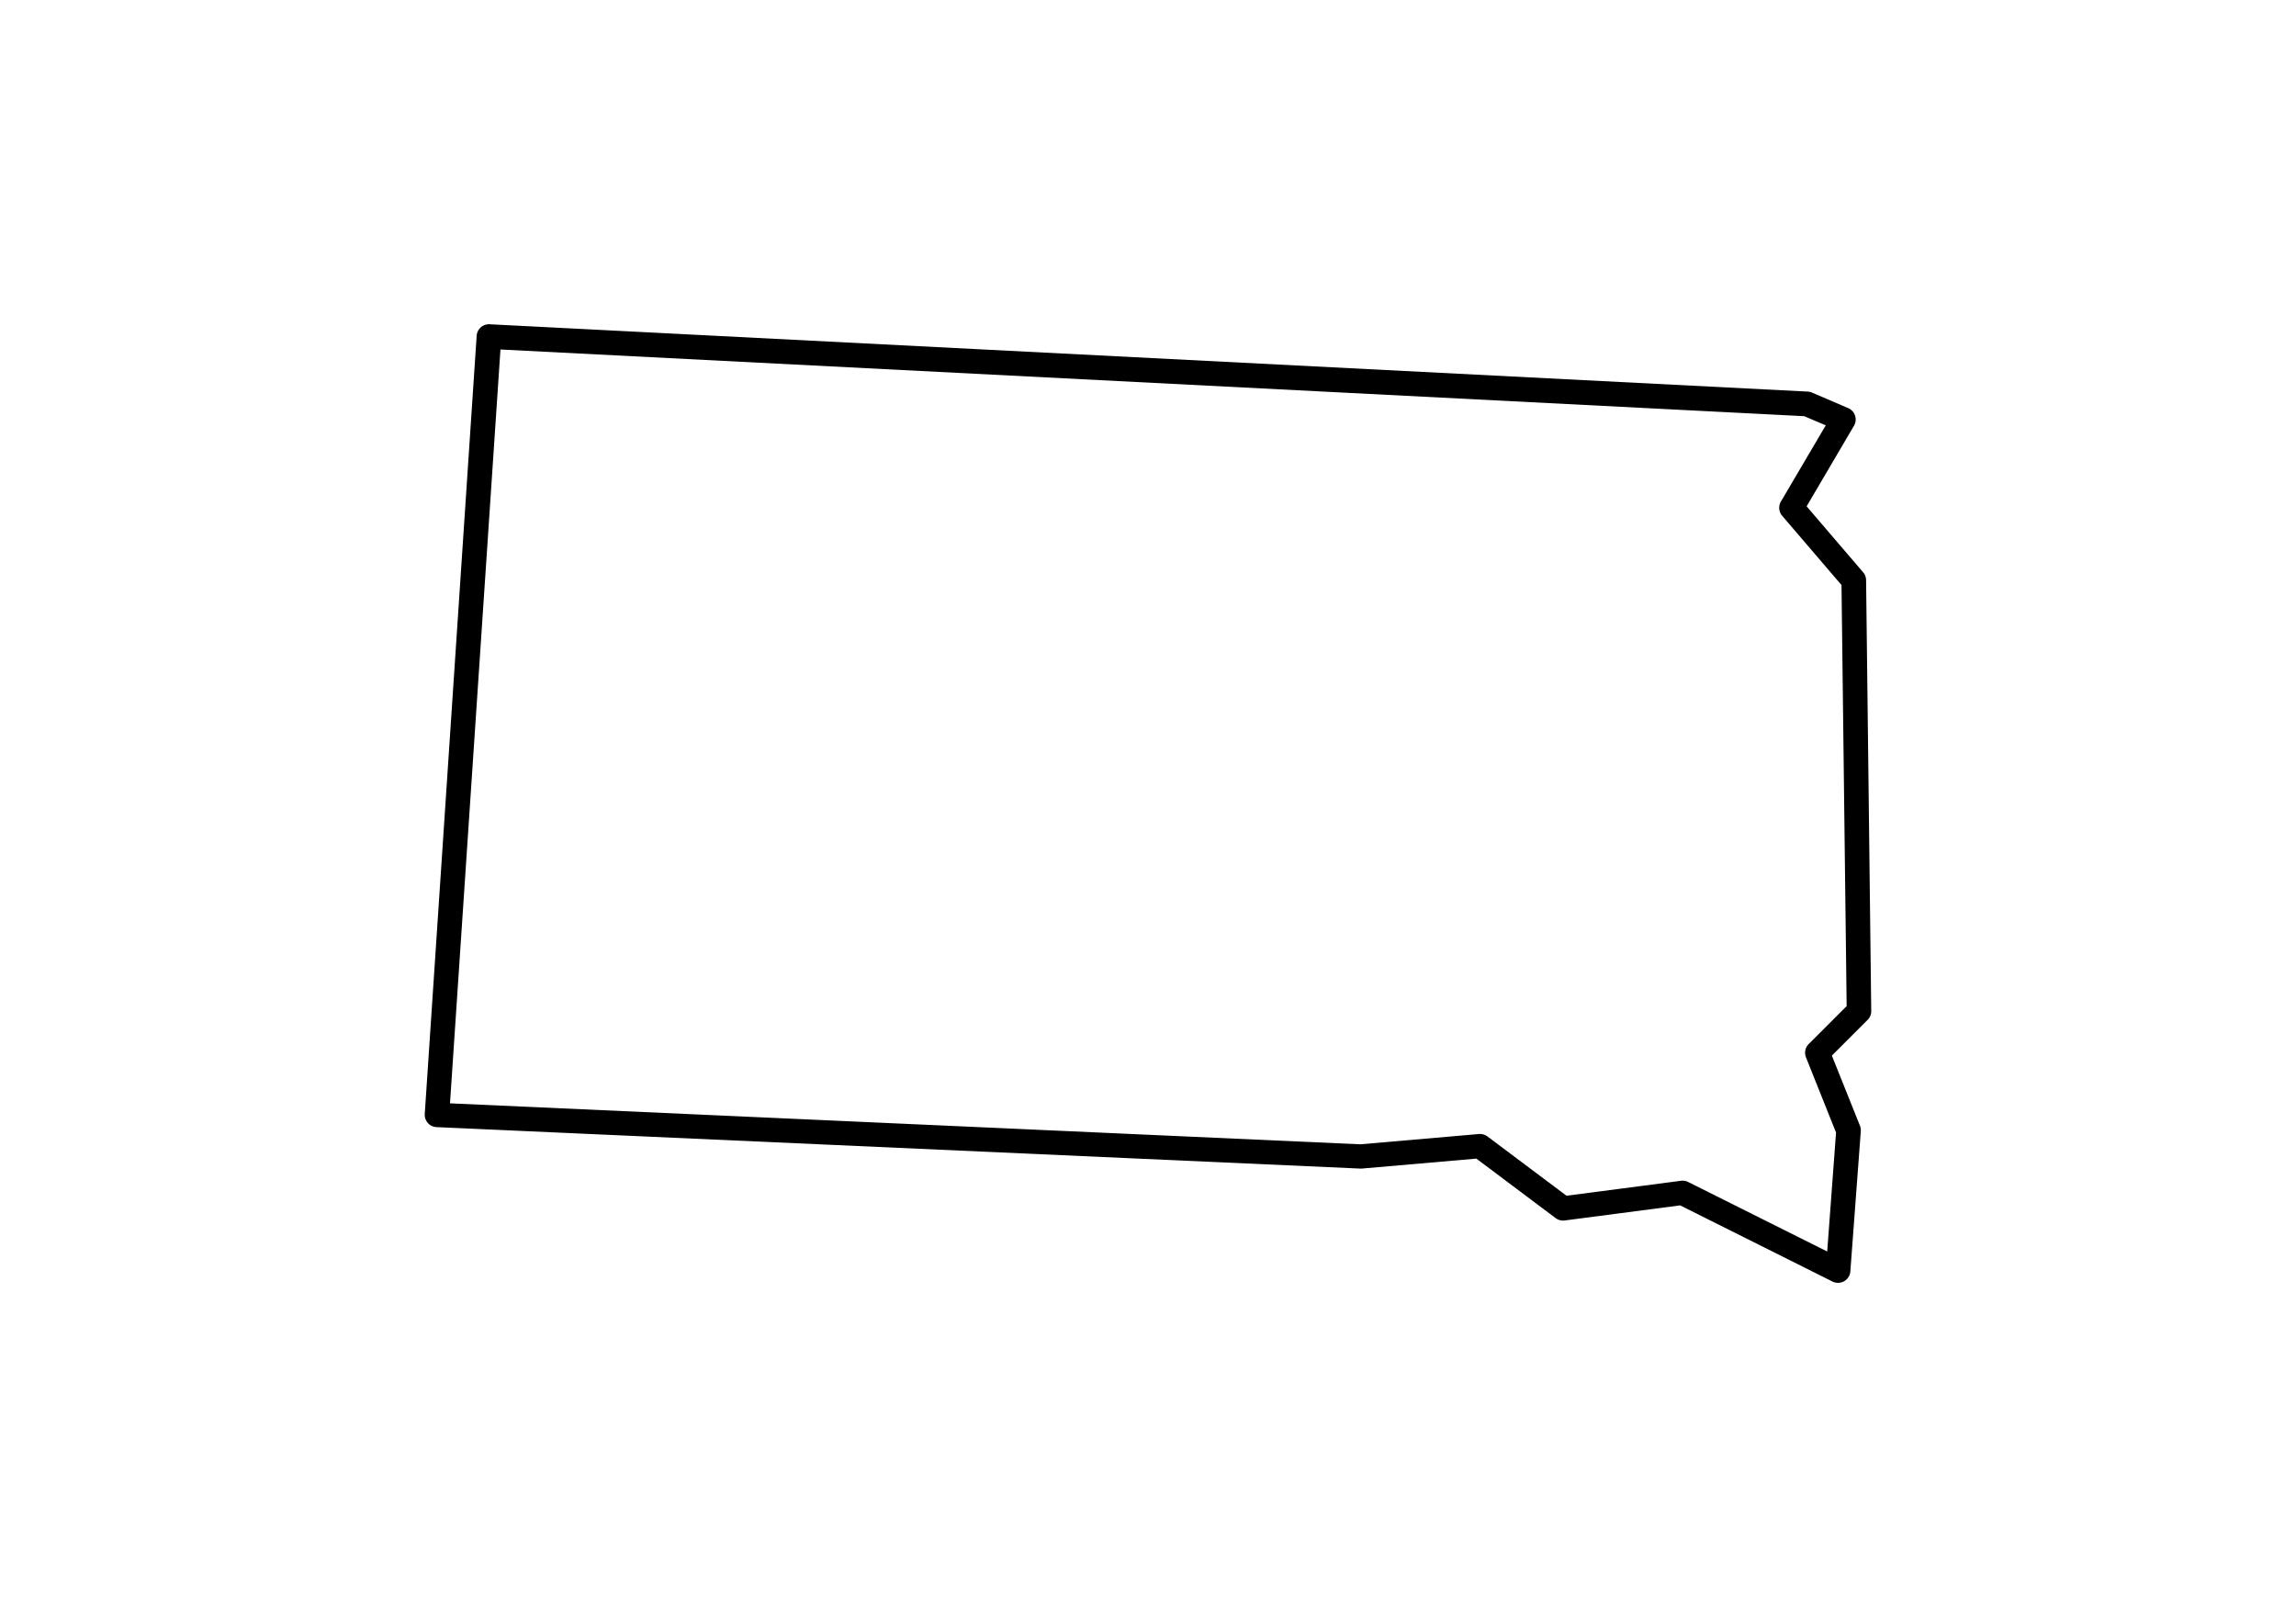<svg xmlns:dc="http://purl.org/dc/elements/1.1/" xmlns:cc="http://creativecommons.org/ns#" xmlns:rdf="http://www.w3.org/1999/02/22-rdf-syntax-ns#" xmlns:svg="http://www.w3.org/2000/svg" xmlns="http://www.w3.org/2000/svg" xmlns:sodipodi="http://sodipodi.sourceforge.net/DTD/sodipodi-0.dtd" xmlns:inkscape="http://www.inkscape.org/namespaces/inkscape" viewBox="0 0 100 100" version="1.1" x="0" y="0" height="70">
  <g transform="translate(0,-952.362)">
    <path d="m8.96 972.54a0.77 0.77 0 0 0-0.73 0.71l-3.23 48.43a0.77 0.77 0 0 0 0.73 0.82l57.47 2.58a0.77 0.77 0 0 0 0.1 0l7.13-0.62 4.93 3.7a0.77 0.77 0 0 0 0.56 0.15l7.19-0.94 9.48 4.74a0.77 0.77 0 0 0 1.11-0.63l0.65-8.72a0.77 0.77 0 0 0-0.05-0.34l-1.75-4.37 2.23-2.23a0.77 0.77 0 0 0 0.22-0.55l-0.32-26.8a0.77 0.77 0 0 0-0.18-0.49l-3.52-4.11 2.95-5.02a0.77 0.77 0 0 0-0.36-1.09l-2.26-0.97a0.77 0.77 0 0 0-0.26-0.06L9.03 972.54a0.77 0.77 0 0 0-0.08 0zm0.75 1.57 81.12 4.15 1.34 0.57-2.79 4.74a0.77 0.77 0 0 0 0.08 0.89l3.69 4.31 0.32 26.2-2.36 2.36a0.77 0.77 0 0 0-0.17 0.83l1.87 4.68-0.55 7.4-8.66-4.33a0.77 0.77 0 0 0-0.44-0.07l-7.12 0.93-4.92-3.69a0.77 0.77 0 0 0-0.53-0.15l-7.38 0.64-56.64-2.55z" />
  </g>
</svg>